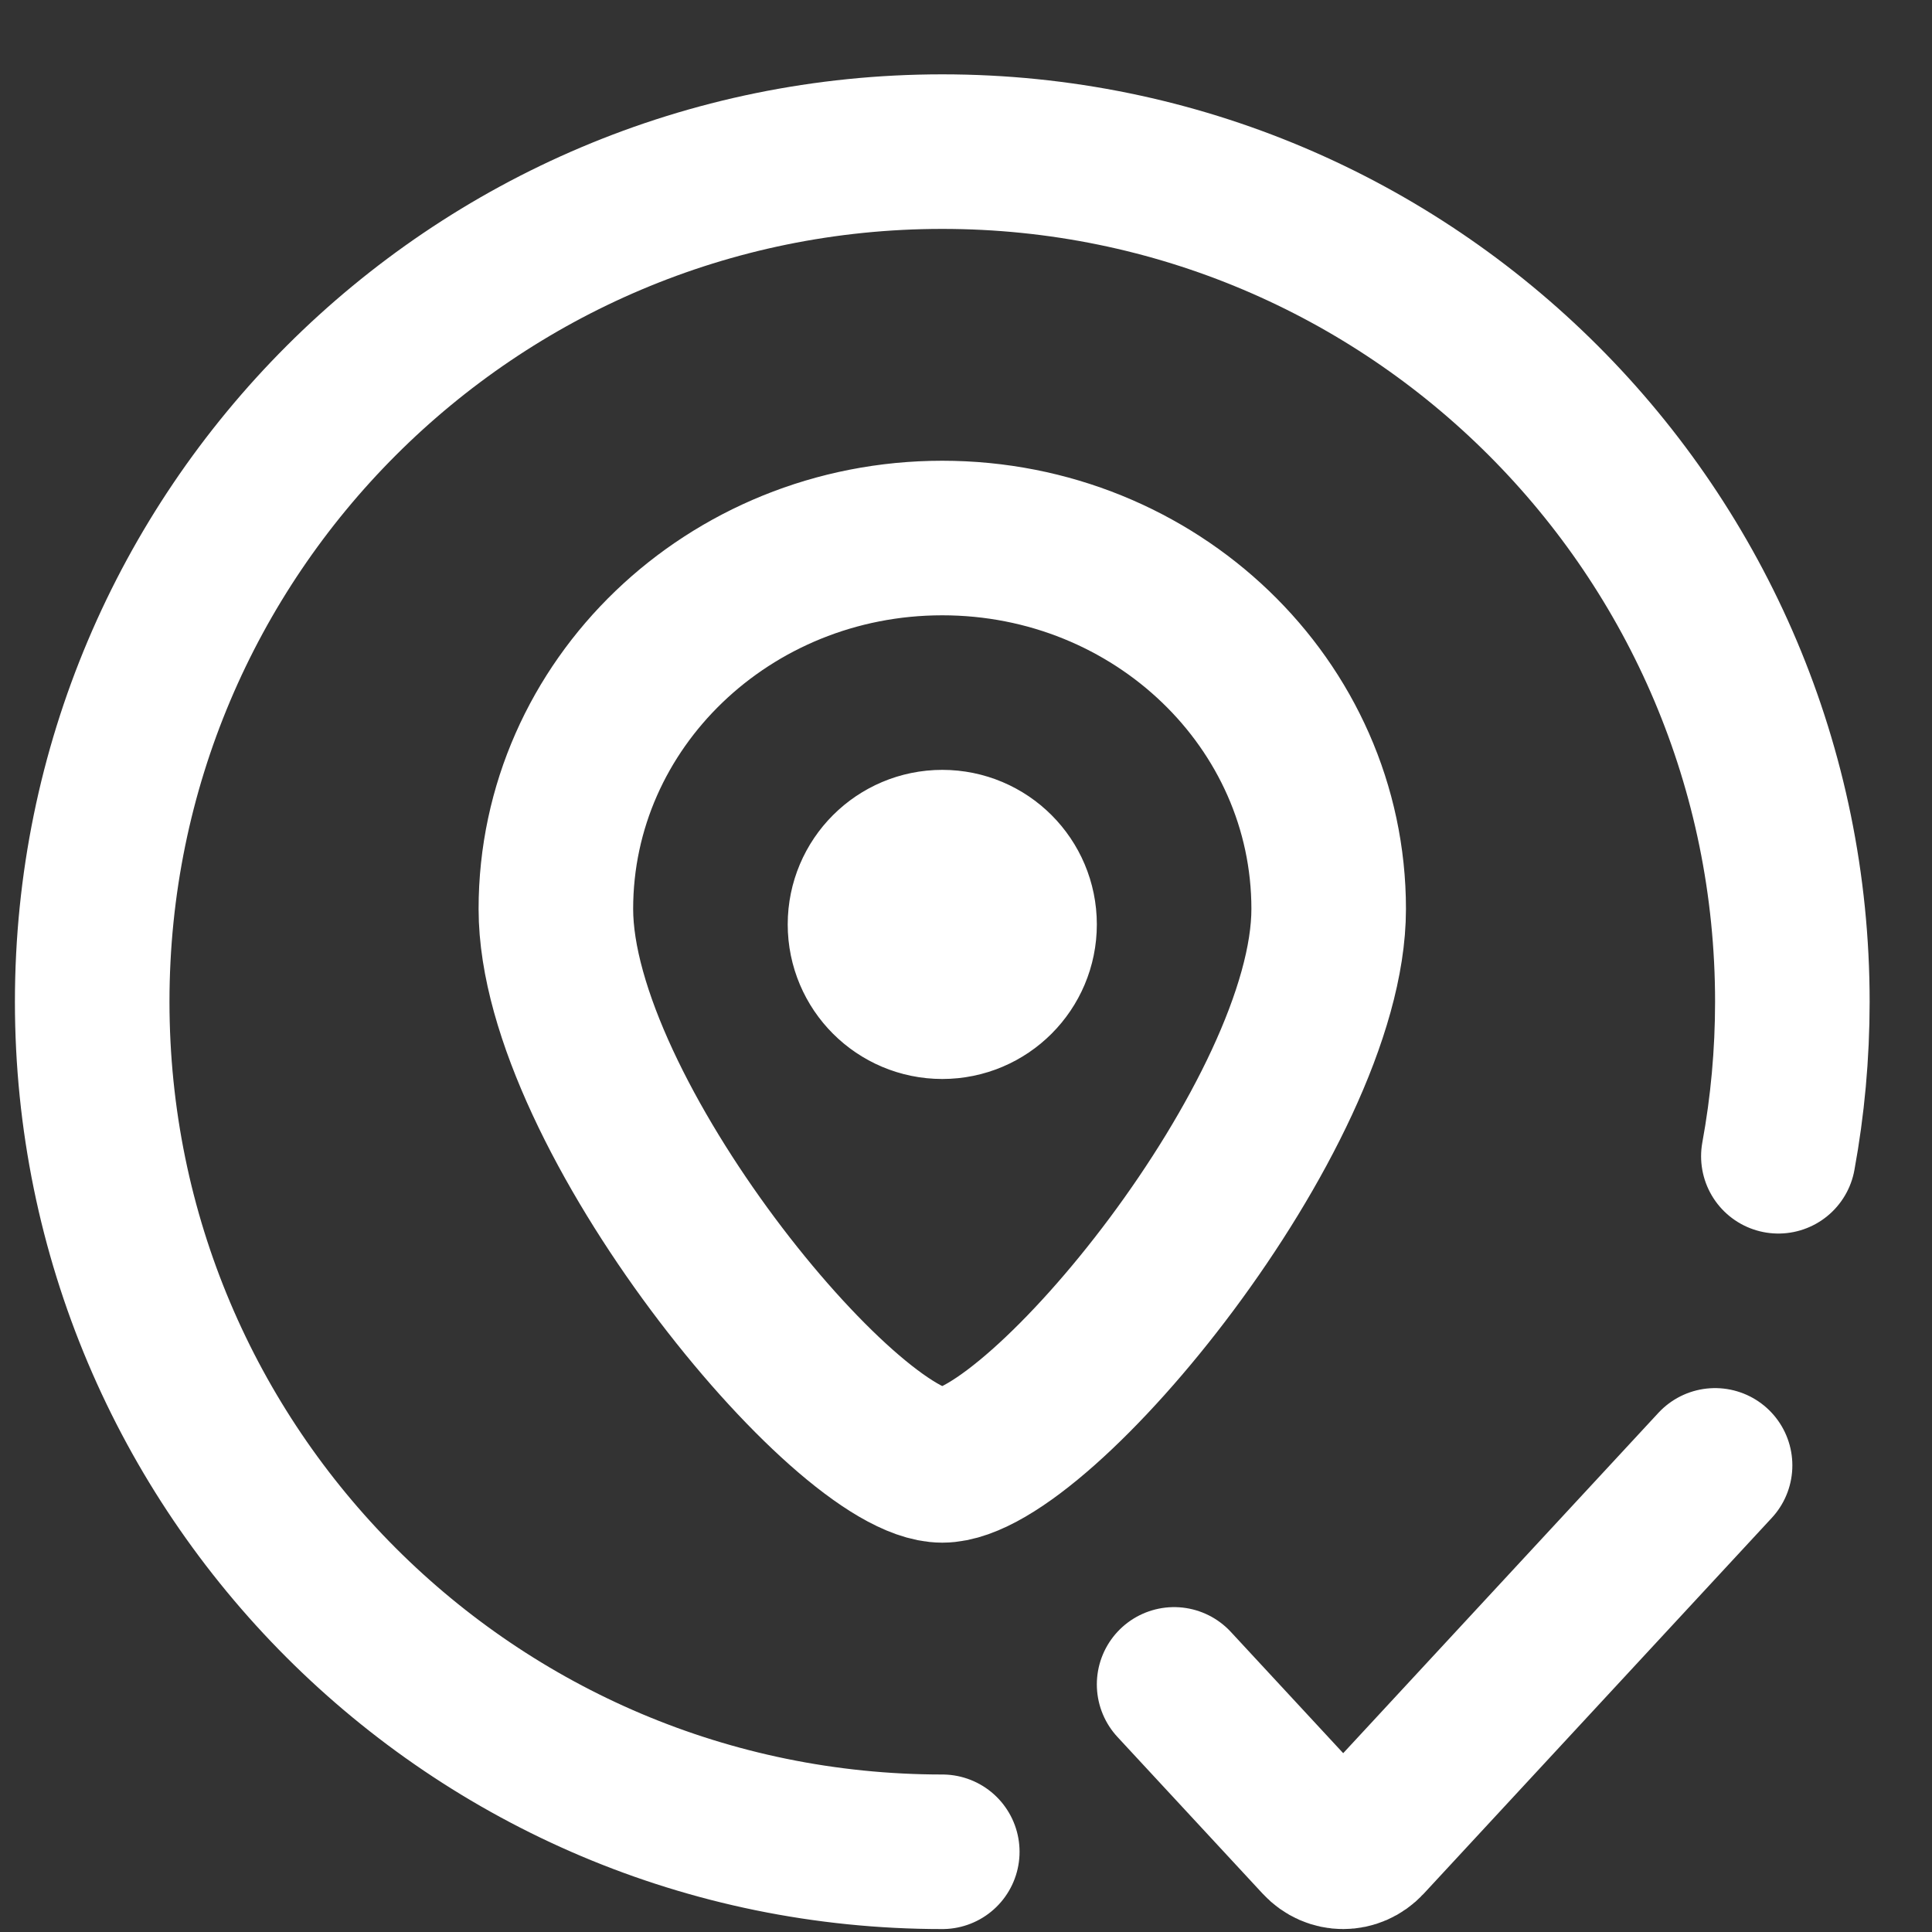 <svg width="25" height="25" viewBox="0 0 25 25" fill="none" xmlns="http://www.w3.org/2000/svg">
<rect x="0" y="0" width="25" height="25" fill="#333333" stroke="none"/>
<path d="M11.818 11.587H12.568M11.818 12.337H12.568M12.193 23.962C6.118 23.962 1.193 19.037 1.193 12.962C1.193 6.887 6.118 1.962 12.193 1.962C18.268 1.962 23.193 6.887 23.193 12.962C23.193 13.645 23.131 14.313 23.012 14.962M22.193 18.962L17.69 23.824C17.519 24.008 17.242 24.008 17.072 23.824L15.193 21.796M17.193 11.762C17.193 14.413 13.443 18.962 12.193 18.962C10.943 18.962 7.193 14.413 7.193 11.762C7.193 9.111 9.432 6.962 12.193 6.962C14.955 6.962 17.193 9.111 17.193 11.762ZM13.193 11.962C13.193 12.514 12.746 12.962 12.193 12.962C11.641 12.962 11.193 12.514 11.193 11.962C11.193 11.41 11.641 10.962 12.193 10.962C12.746 10.962 13.193 11.41 13.193 11.962Z" stroke="white" stroke-width="2" stroke-linecap="round"/>
</svg>
